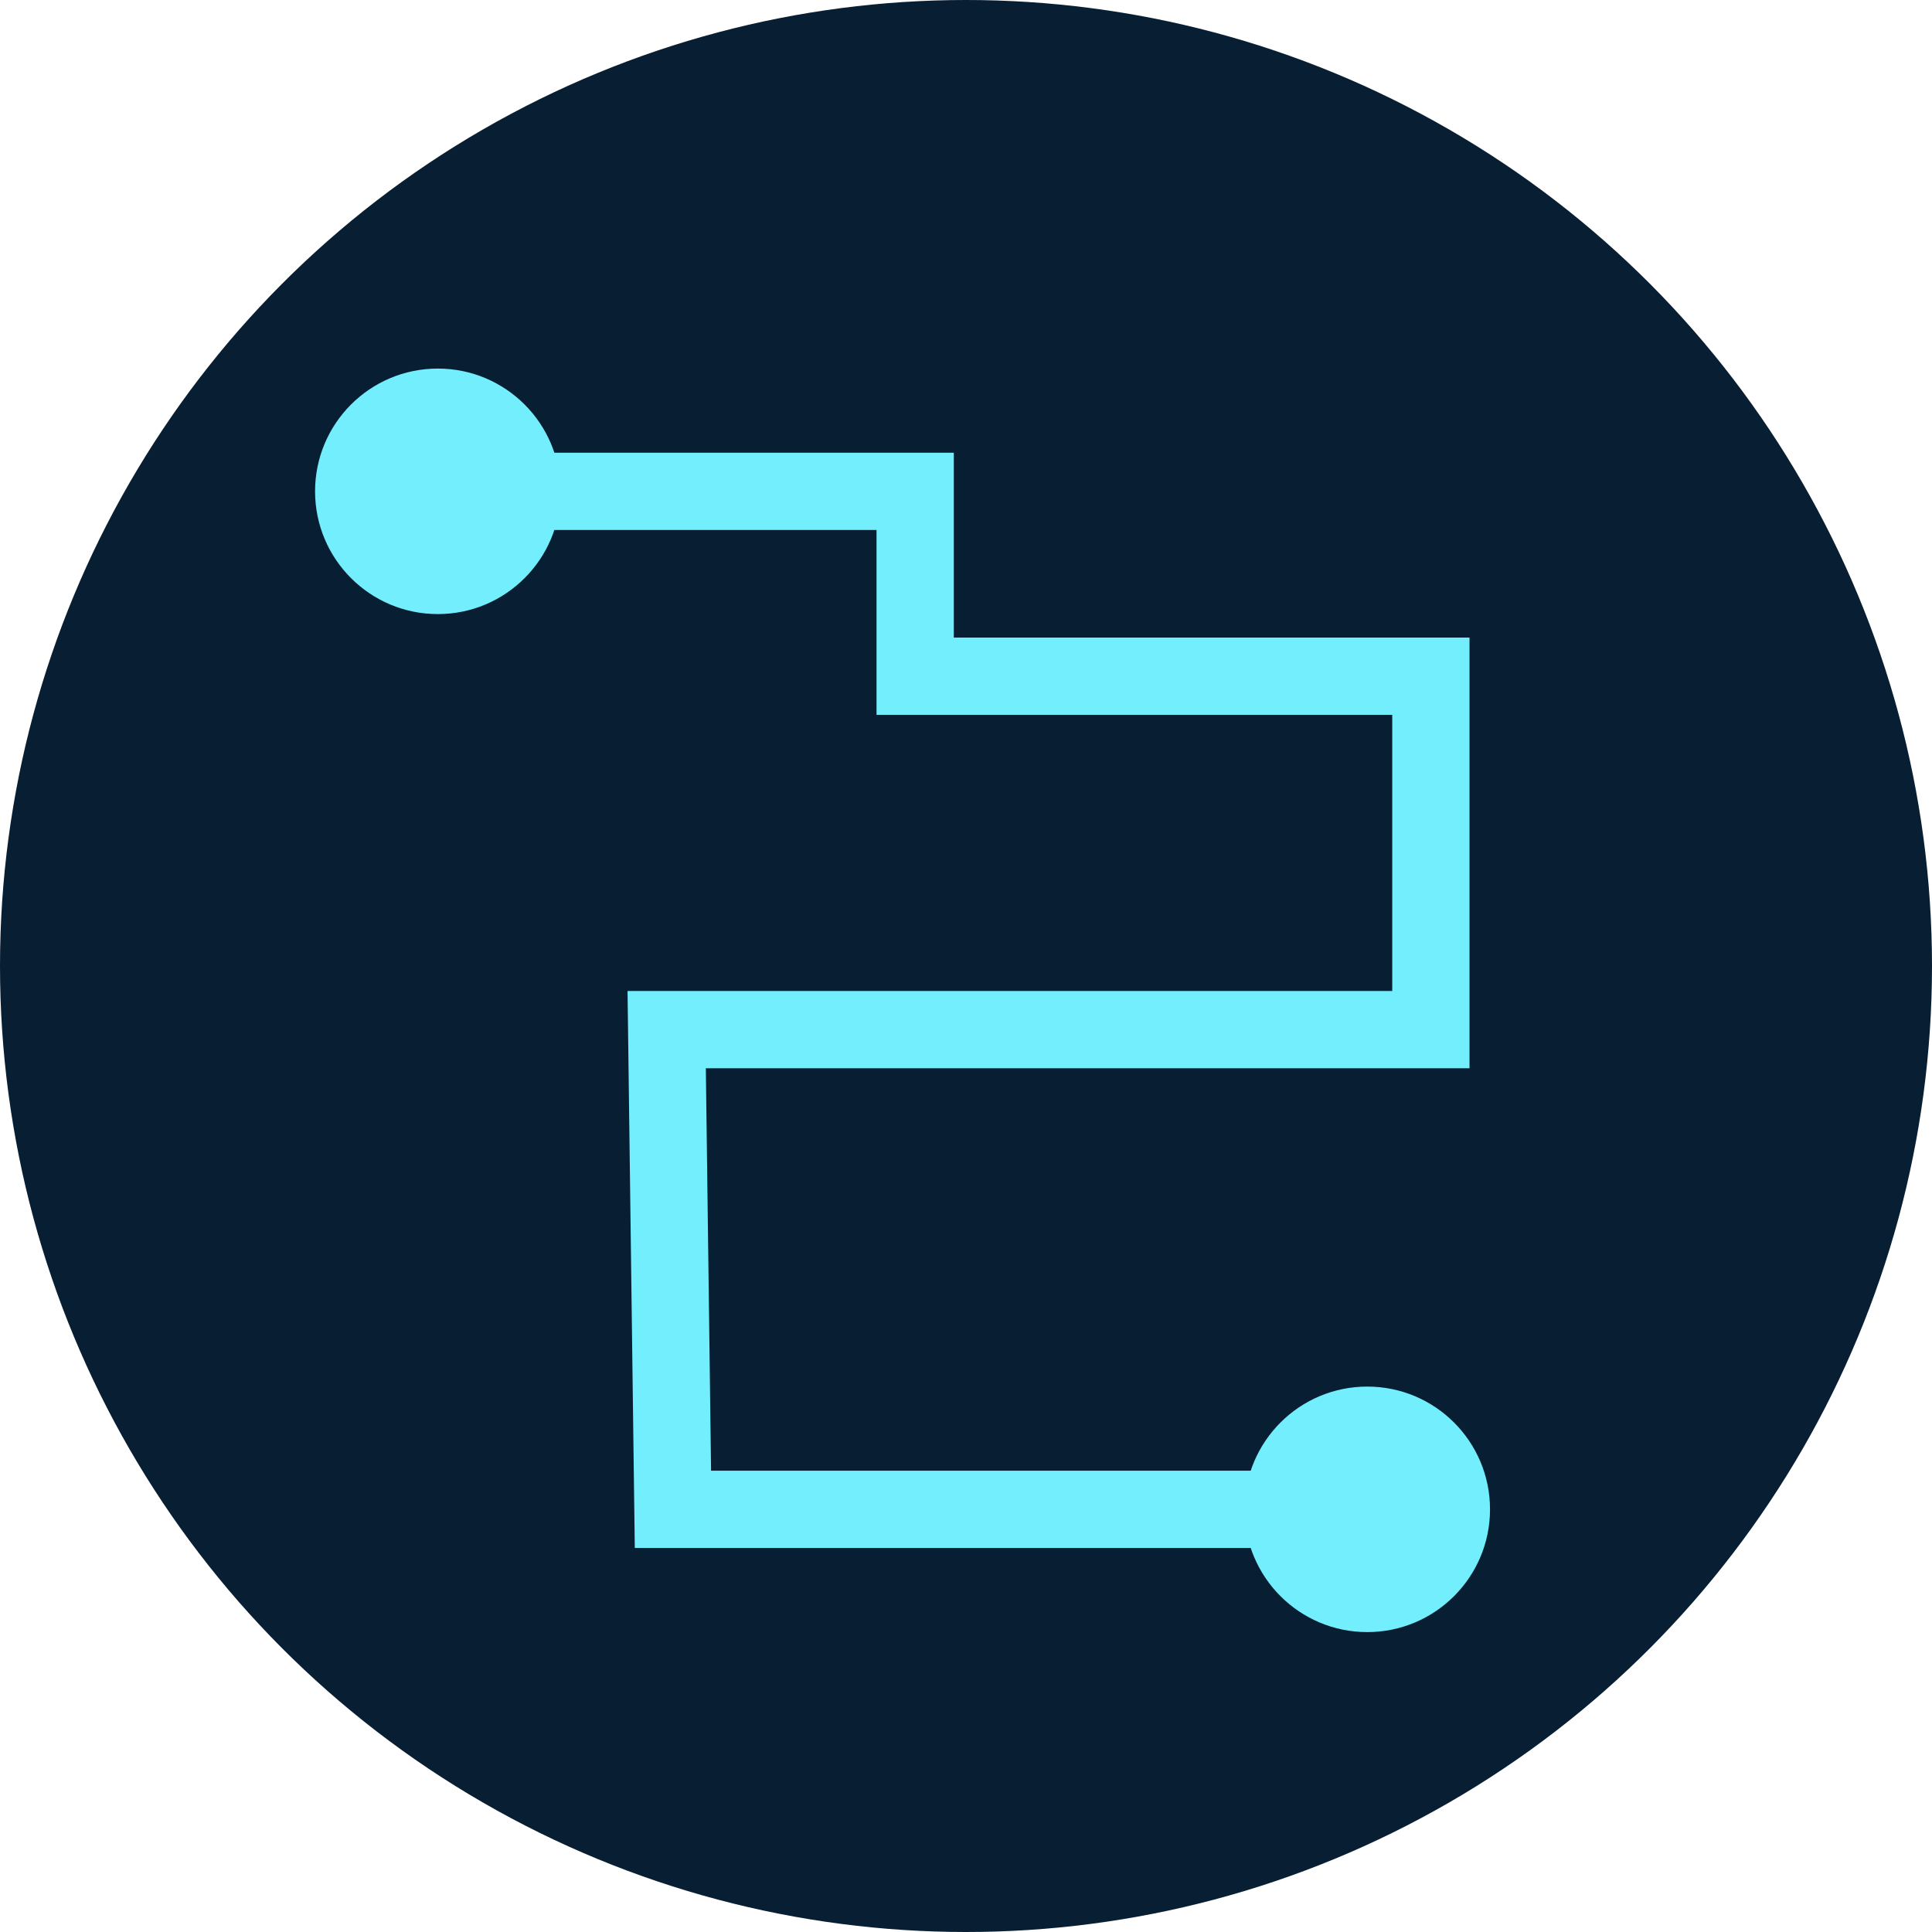 <svg xmlns="http://www.w3.org/2000/svg" id="fb84a291-4a9d-4421-b929-81b162d3a455" data-name="Capa 1" viewBox="0 0 65 65"><defs><style>      .b074beeb-c7a6-4160-9a92-97c4d9d11d2e {        fill: #081e33;      }      .b67bd993-d673-45e1-babb-370b9eaed9d7 {        fill: #72eefc;      }      .b5413d5b-8f11-4f9f-98aa-0bce6dfd334d {        fill: none;        stroke: #72eefc;        stroke-miterlimit: 10;        stroke-width: 2.6px;      }    </style></defs><circle class="b074beeb-c7a6-4160-9a92-97c4d9d11d2e" cx="32.5" cy="32.5" r="32.5"></circle><circle class="b67bd993-d673-45e1-babb-370b9eaed9d7" cx="14.73" cy="16.53" r="4.13"></circle><circle class="b67bd993-d673-45e1-babb-370b9eaed9d7" cx="46" cy="50.78" r="4.13"></circle><polyline class="b5413d5b-8f11-4f9f-98aa-0bce6dfd334d" points="14.73 16.53 30.79 16.53 30.79 22.75 48.14 22.75 48.14 34.64 22.43 34.64 22.64 50.78 46 50.78"></polyline></svg>